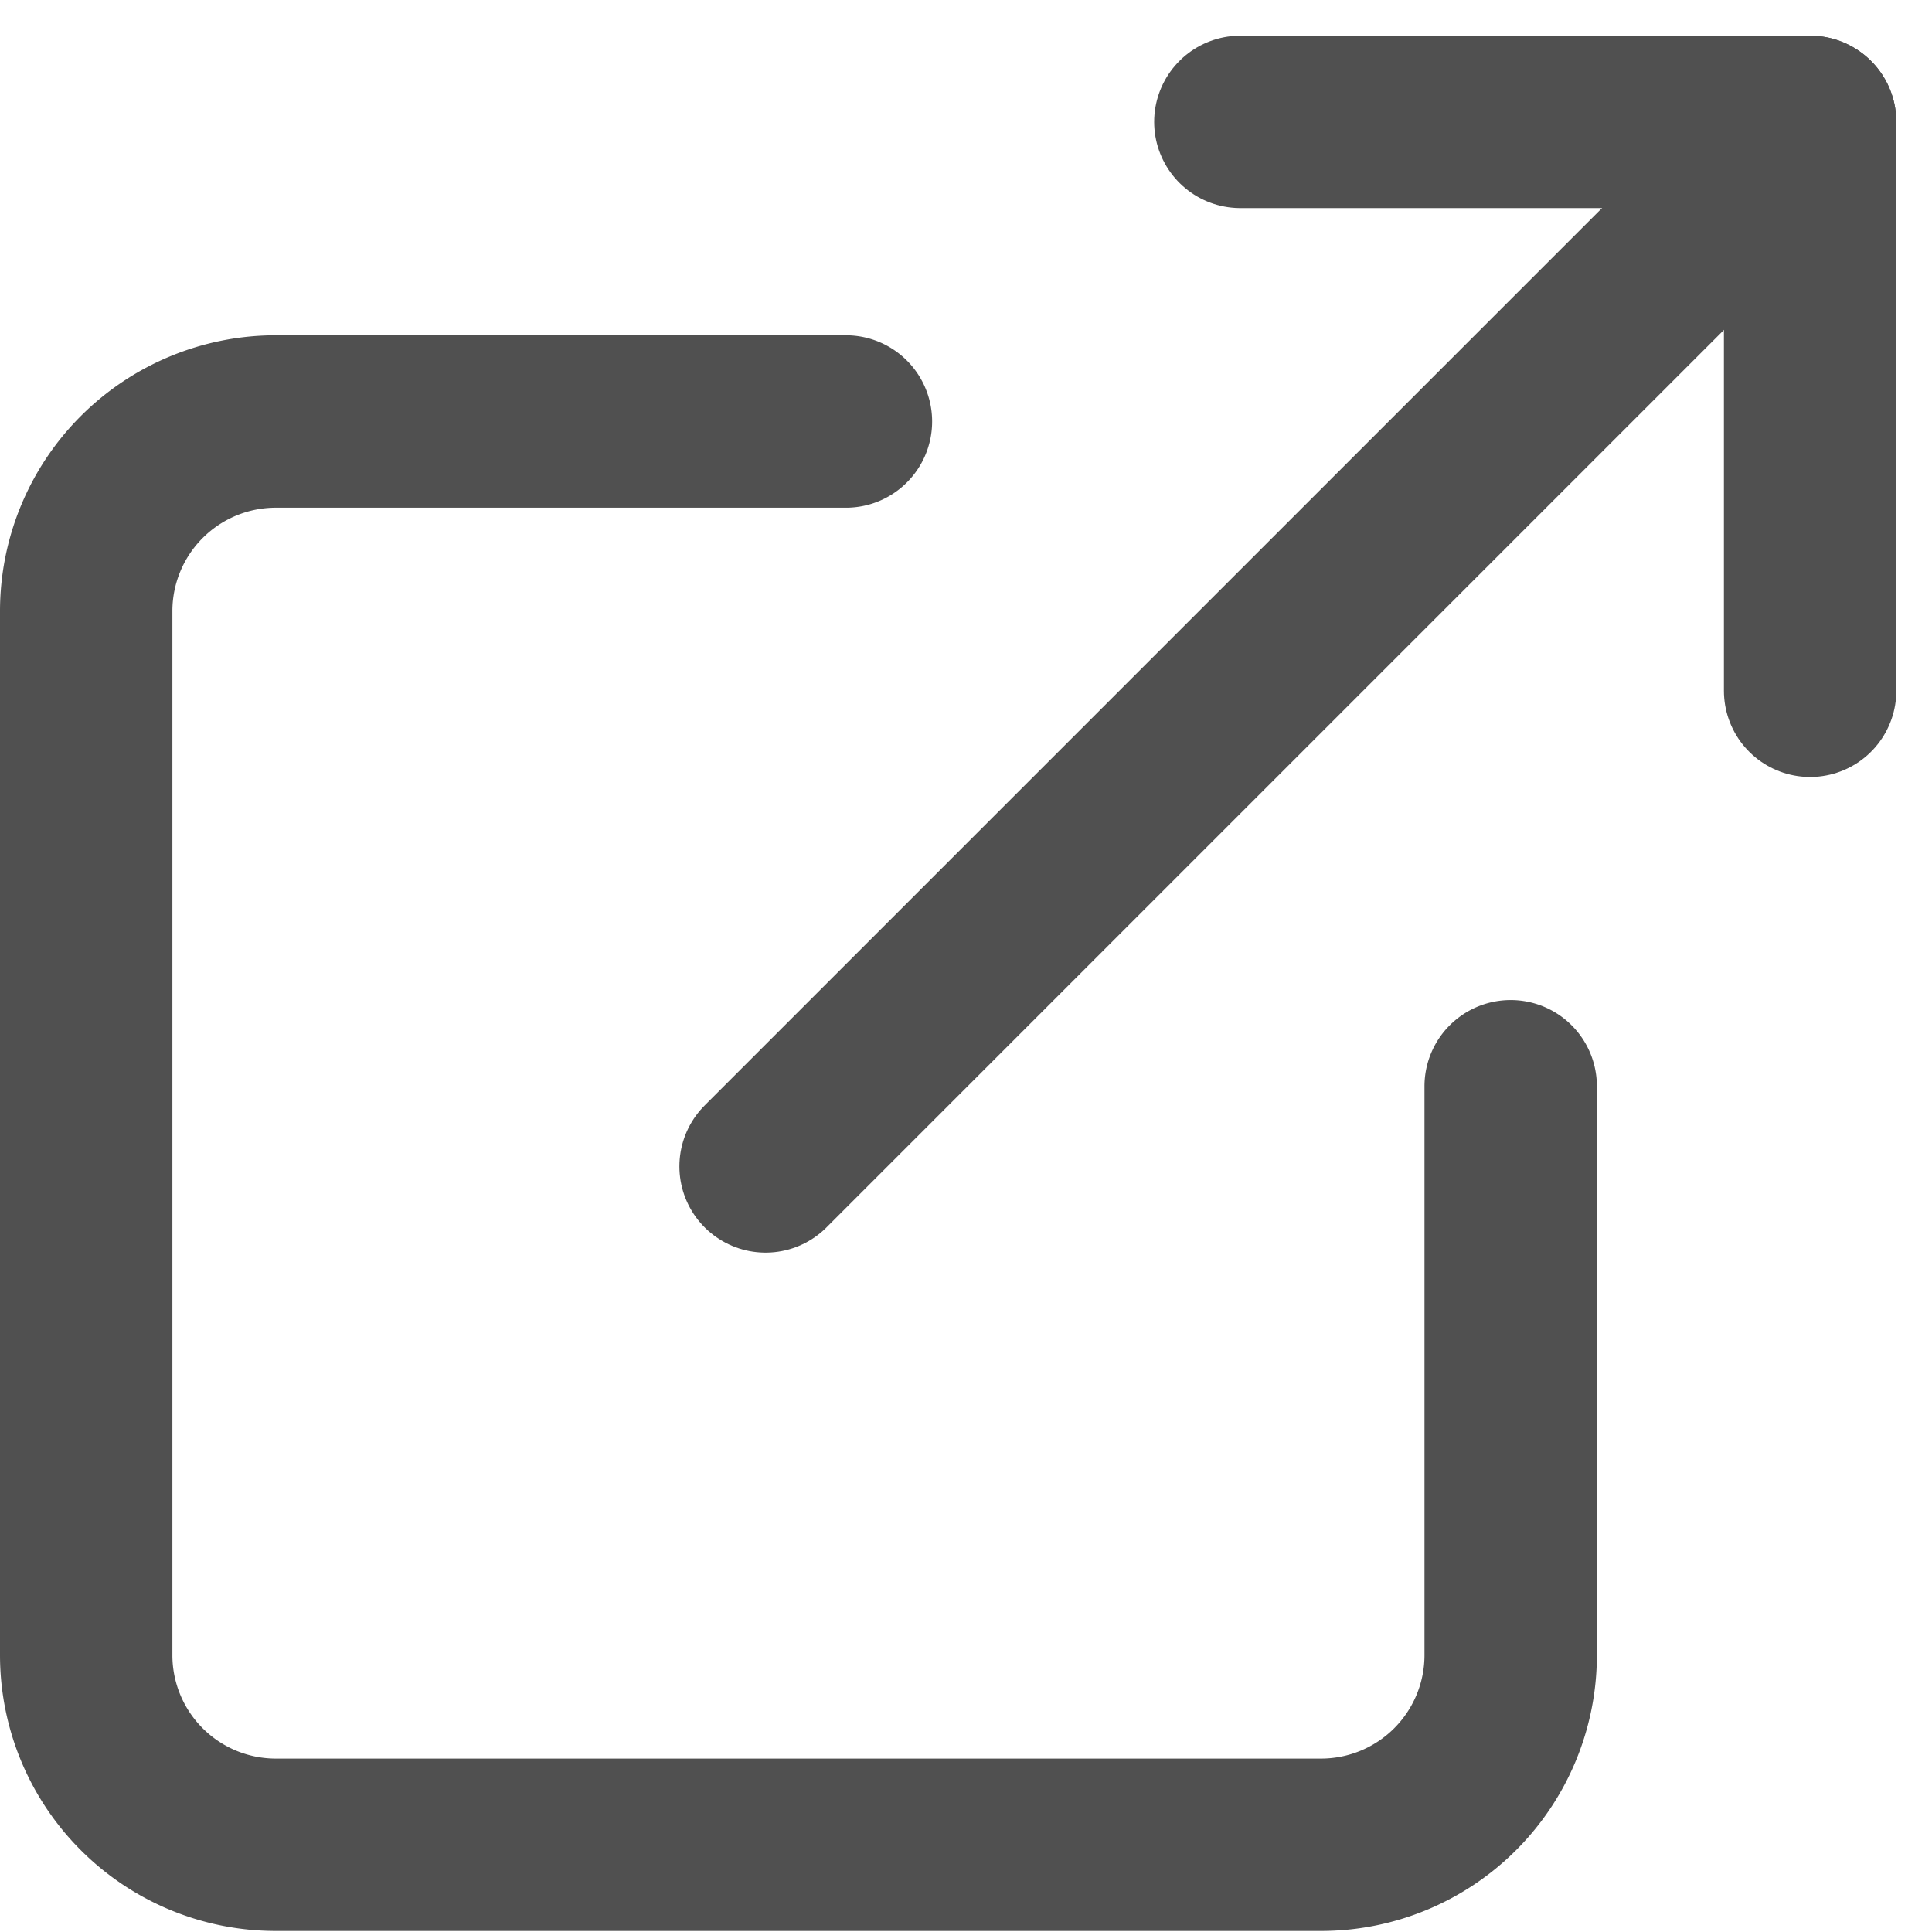 <svg xmlns="http://www.w3.org/2000/svg" width="11.207" height="11.207" viewBox="0 0 11.207 11.207">
    <defs>
        <style>
            .cls-1{fill:none;stroke:#505050;stroke-linecap:round;stroke-linejoin:round}
        </style>
    </defs>
    <g id="external-link" transform="translate(-2.5 -2.293)">
        <path id="Path_41" d="M11.263 9.856v3.3a1.1 1.1 0 0 1-1.1 1.1H4.1a1.1 1.1 0 0 1-1.1-1.1V7.1A1.1 1.1 0 0 1 4.1 6h3.307" class="cls-1" data-name="Path 41" transform="translate(0 -1.262)"/>
        <path id="Path_42" d="M15 3h3.305v3.3" class="cls-1" data-name="Path 42" transform="translate(-5.305)"/>
        <path id="Line_33" d="M0 6.059L6.059 0" class="cls-1" data-name="Line 33" transform="translate(6.941 3)"/>
    </g>
</svg>
